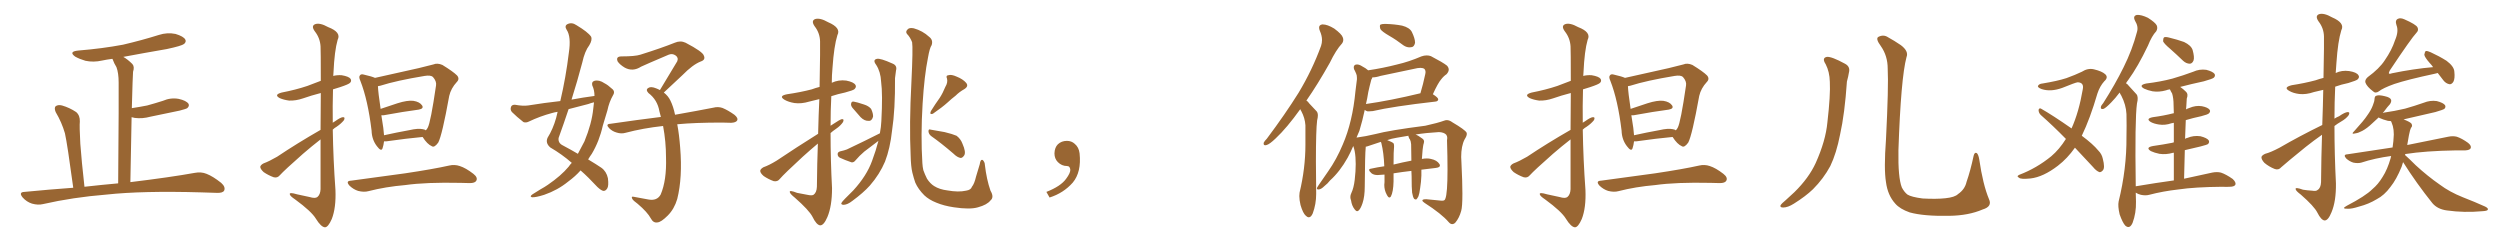 <svg xmlns="http://www.w3.org/2000/svg" xmlns:xlink="http://www.w3.org/1999/xlink" width="1500" height="150"><path fill="#996633" padding="10" d="M43.95 112.65L43.95 112.65L43.95 112.65Q40.43 86.57 38.96 79.98L38.96 79.98Q37.06 73.39 33.40 67.24L33.40 67.24Q32.37 64.75 33.40 63.72L33.40 63.72Q34.86 62.70 37.21 63.28L37.21 63.28Q41.75 64.60 45.70 67.24L45.70 67.24Q48.05 69.29 47.90 72.95L47.90 72.95Q47.61 75.59 48.19 86.28L48.19 86.28Q48.93 96.53 50.68 112.06L50.68 112.06Q61.08 110.89 70.90 110.01L70.90 110.01Q71.34 56.10 71.19 49.51L71.19 49.51Q71.19 43.80 69.87 40.28L69.87 40.28Q68.55 38.23 67.53 35.45L67.53 35.45Q67.38 35.30 67.38 35.30L67.38 35.30Q64.01 35.74 61.23 36.33L61.23 36.33Q56.10 37.50 51.27 36.47L51.27 36.47Q47.75 35.45 45.12 33.98L45.12 33.98Q40.87 30.91 47.02 30.32L47.02 30.32Q61.38 29.15 73.83 26.81L73.83 26.81Q85.11 24.17 95.36 20.95L95.36 20.95Q100.34 19.34 105.32 20.36L105.32 20.36Q110.16 21.83 111.18 23.73L111.18 23.73Q111.91 25.05 110.45 26.37L110.45 26.37Q108.98 27.54 100.05 29.44L100.05 29.44Q86.43 31.79 73.97 34.13L73.97 34.13Q76.61 35.60 79.39 38.38L79.39 38.38Q80.86 39.99 79.83 43.07L79.83 43.07Q79.69 46.00 79.54 49.66L79.54 49.66Q79.25 56.84 79.10 64.89L79.10 64.89Q83.94 64.16 88.33 63.28L88.33 63.28Q93.16 61.96 97.71 60.50L97.71 60.50Q102.39 58.45 107.23 59.33L107.23 59.33Q111.77 60.35 113.09 62.26L113.09 62.26Q113.82 63.57 112.35 64.89L112.35 64.89Q111.77 65.33 107.81 66.36L107.81 66.36Q98.73 68.26 90.23 70.02L90.23 70.02Q85.40 71.34 80.86 70.75L80.86 70.75Q79.83 70.46 78.96 70.31L78.96 70.31Q78.66 88.18 78.22 109.28L78.22 109.28Q102.25 106.35 116.89 103.71L116.89 103.71Q120.70 102.98 123.93 104.30L123.93 104.30Q127.73 105.76 132.71 109.72L132.71 109.72Q135.50 112.21 134.47 114.40L134.47 114.40Q133.59 115.87 130.08 115.72L130.08 115.72Q125.68 115.58 120.85 115.43L120.85 115.43Q85.40 114.40 63.87 116.75L63.87 116.75Q43.80 118.36 25.78 122.46L25.78 122.46Q22.85 123.19 19.19 122.17L19.19 122.17Q15.97 121.14 13.62 118.51L13.62 118.51Q10.99 115.28 14.65 115.14L14.65 115.14Q29.74 113.67 43.95 112.65ZM192.33 77.93L192.33 77.93Q192.48 65.19 192.48 55.81L192.48 55.81Q186.77 57.28 181.79 59.03L181.79 59.03Q177.54 60.50 173.44 60.35L173.44 60.35Q170.21 59.91 167.87 58.89L167.87 58.89Q164.06 56.84 169.04 55.52L169.04 55.52Q177.39 53.91 184.42 51.56L184.42 51.56Q188.53 49.95 192.48 48.49L192.48 48.49Q192.48 30.18 192.33 27.83L192.33 27.83Q192.04 22.85 188.96 18.90L188.96 18.90Q186.47 15.53 189.11 14.50L189.11 14.50Q191.89 13.48 196.88 16.26L196.88 16.26Q204.93 19.34 202.59 23.88L202.59 23.88Q200.68 30.47 200.10 43.36L200.10 43.36Q199.95 44.53 199.95 45.56L199.95 45.56Q202.15 44.97 204.93 45.12L204.93 45.12Q209.33 45.85 210.35 47.31L210.35 47.31Q211.08 48.63 210.06 49.66L210.06 49.66Q209.33 50.54 204.05 52.29L204.05 52.29Q201.56 53.03 199.80 53.61L199.80 53.61Q199.51 63.57 199.66 73.68L199.66 73.68Q200.10 73.24 200.98 72.80L200.98 72.80Q204.20 70.46 205.66 70.31L205.66 70.31Q207.28 70.17 206.40 72.07L206.40 72.07Q204.79 74.12 202.00 76.03L202.00 76.03Q200.68 76.76 199.66 77.78L199.66 77.78Q199.95 95.80 201.27 113.96L201.27 113.96Q201.71 124.66 199.07 131.40L199.07 131.40Q196.88 136.38 194.97 136.38L194.97 136.38Q192.63 136.23 189.55 131.25L189.55 131.25Q186.91 126.86 177.10 119.68L177.10 119.68Q174.02 117.63 173.88 116.60L173.88 116.60Q173.44 115.14 178.27 116.60L178.27 116.60Q182.08 117.33 185.74 118.21L185.74 118.21Q189.11 119.24 190.43 118.21L190.43 118.21Q192.19 116.75 192.33 113.53L192.33 113.53Q192.33 96.83 192.33 83.64L192.33 83.64Q187.06 87.74 181.79 92.29L181.79 92.29Q170.65 102.10 167.87 105.18L167.87 105.18Q166.41 106.93 164.21 106.35L164.21 106.35Q160.99 105.18 158.20 103.27L158.20 103.27Q156.15 101.37 156.15 100.05L156.15 100.05Q156.45 98.88 158.20 98.00L158.20 98.00Q161.43 96.83 166.26 94.04L166.26 94.04Q178.27 85.99 192.33 77.93ZM230.42 84.81L230.42 84.81Q230.13 87.16 229.54 88.92L229.54 88.92Q228.81 91.26 226.17 87.74L226.17 87.74Q223.10 83.79 222.95 78.37L222.95 78.37Q220.75 60.06 216.21 48.49L216.21 48.49Q215.04 46.00 216.06 45.12L216.06 45.12Q216.65 44.24 218.55 44.82L218.55 44.82Q223.10 45.85 225 46.73L225 46.73Q229.83 45.70 236.13 44.24L236.13 44.24Q244.63 42.33 251.22 40.87L251.22 40.87Q256.05 39.70 260.01 38.67L260.01 38.67Q262.35 37.65 265.43 38.96L265.43 38.96Q271.88 42.92 274.22 45.26L274.22 45.26Q275.98 47.31 274.07 49.22L274.07 49.22Q270.56 53.03 269.53 57.57L269.53 57.57L269.53 57.57Q265.28 81.15 262.94 85.55L262.94 85.55Q260.60 88.77 259.13 87.74L259.13 87.74Q256.35 86.57 253.56 82.18L253.56 82.18Q244.04 83.06 231.74 84.81L231.74 84.81Q231.01 84.81 230.42 84.81ZM253.56 77.49L253.56 77.49Q254.88 77.64 255.47 78.22L255.47 78.22Q256.20 77.49 256.64 76.61L256.64 76.61Q258.40 73.39 261.62 51.27L261.62 51.27Q262.06 48.78 259.72 46.14L259.72 46.14Q258.40 44.97 254.74 45.56L254.74 45.56Q237.89 48.34 228.22 51.42L228.22 51.42Q227.34 51.56 226.76 51.71L226.76 51.71Q226.90 55.52 228.37 65.33L228.37 65.33Q233.06 63.72 238.48 61.96L238.48 61.96Q244.48 60.06 248.00 60.50L248.00 60.50Q251.81 61.08 253.27 63.28L253.27 63.28Q254.44 65.19 251.22 65.77L251.22 65.77Q242.29 66.94 230.27 69.14L230.27 69.14Q229.39 69.14 228.81 69.14L228.81 69.14Q229.39 72.66 229.98 76.76L229.98 76.76Q230.27 79.25 230.42 81.15L230.42 81.15Q237.60 79.54 245.65 78.08L245.65 78.08Q250.78 76.90 253.56 77.49ZM210.64 108.40L210.64 108.40L210.64 108.40Q228.37 105.91 243.02 104.00L243.02 104.00Q259.72 101.51 269.53 99.32L269.53 99.32Q272.75 98.58 275.83 99.61L275.83 99.61Q279.49 100.78 284.03 104.30L284.03 104.30Q286.82 106.49 285.79 108.40L285.79 108.40Q285.06 109.86 281.84 109.86L281.84 109.86Q279.20 109.86 276.42 109.72L276.42 109.72Q255.62 109.28 243.16 111.04L243.16 111.04Q231.30 112.06 221.04 114.70L221.04 114.70Q218.41 115.43 214.89 114.55L214.89 114.55Q212.11 113.67 209.77 111.47L209.77 111.47Q207.13 108.54 210.64 108.40ZM343.07 97.71L343.07 97.71Q337.21 92.58 330.18 88.48L330.18 88.48Q327.10 85.84 328.56 82.62L328.56 82.62Q331.79 77.49 333.69 70.75L333.69 70.75Q334.13 68.85 334.57 67.09L334.57 67.09Q332.67 67.38 331.20 67.82L331.20 67.82Q324.02 69.73 317.29 72.95L317.29 72.95Q315.53 73.83 314.06 73.24L314.06 73.24Q309.96 70.02 307.18 67.24L307.18 67.24Q306.01 65.92 306.59 64.16L306.59 64.16Q307.03 62.84 308.94 62.84L308.94 62.84Q313.77 63.72 316.85 63.28L316.85 63.28Q326.81 61.67 336.18 60.64L336.18 60.64Q339.55 46.29 341.31 31.64L341.31 31.64Q342.77 21.97 339.99 17.87L339.99 17.87Q338.53 15.53 340.43 14.50L340.43 14.50Q343.07 13.18 345.85 15.09L345.85 15.09Q352.73 19.19 354.64 21.97L354.64 21.97Q355.52 23.88 353.61 27.10L353.61 27.10Q350.83 30.76 349.37 37.50L349.37 37.50Q346.44 48.63 342.92 59.77L342.92 59.77Q349.95 58.45 356.69 57.57L356.69 57.57Q356.69 54.05 355.37 51.27L355.37 51.27Q354.79 49.07 356.69 48.49L356.69 48.49Q359.47 47.75 362.70 49.95L362.70 49.95Q364.75 50.98 367.09 53.17L367.09 53.17Q369.29 54.79 367.82 57.13L367.82 57.13Q365.48 61.23 364.45 66.21L364.45 66.21Q362.99 70.90 361.67 75.44L361.67 75.44Q359.62 84.67 355.08 92.29L355.08 92.29Q353.91 93.90 352.88 95.65L352.88 95.65Q358.01 98.73 360.79 100.63L360.79 100.63Q363.87 102.83 364.75 106.93L364.75 106.93Q365.33 111.62 364.31 113.09L364.31 113.09Q363.43 114.55 362.11 114.55L362.11 114.55Q360.79 114.40 358.45 112.21L358.45 112.21Q352.88 106.20 348.34 102.25L348.34 102.25Q345.26 105.76 340.87 108.98L340.87 108.98Q334.57 114.11 326.51 116.89L326.51 116.89Q321.39 118.51 319.19 118.36L319.19 118.36Q317.58 117.92 319.48 116.60L319.48 116.60Q321.83 115.14 324.17 113.67L324.17 113.67Q326.81 112.21 328.71 110.89L328.71 110.89Q336.62 105.47 341.16 100.05L341.16 100.05Q342.04 98.73 343.07 97.71ZM355.96 65.19L355.96 65.19Q356.25 63.13 356.40 61.38L356.40 61.38Q354.49 61.82 353.03 62.40L353.03 62.40Q346.88 64.01 341.16 65.48L341.16 65.48Q338.23 74.27 335.16 82.76L335.16 82.76Q334.72 85.84 337.79 87.30L337.79 87.30Q342.77 89.94 346.73 92.29L346.73 92.29Q348.78 88.48 350.68 84.81L350.68 84.81Q355.08 74.12 355.96 65.19ZM406.35 74.56L406.35 74.56L406.35 74.56Q407.52 80.71 408.11 88.62L408.11 88.62Q409.57 106.49 406.35 119.38L406.35 119.38Q404.59 125.39 400.63 129.35L400.63 129.35Q396.68 133.30 394.48 133.45L394.48 133.45Q391.99 133.89 390.53 131.10L390.53 131.10Q388.48 127.29 382.62 122.31L382.62 122.31Q379.98 120.41 379.39 119.38L379.39 119.38Q378.52 117.63 380.27 118.07L380.27 118.07Q384.38 118.80 388.92 119.68L388.92 119.68Q394.19 120.70 396.39 116.75L396.39 116.75Q400.05 108.25 399.61 94.48L399.61 94.48Q399.61 84.96 397.85 75.59L397.85 75.59Q385.84 76.90 375.29 79.69L375.29 79.69Q372.80 80.42 370.02 79.54L370.02 79.54Q367.38 78.81 365.48 76.90L365.48 76.90Q363.13 74.41 366.21 74.27L366.21 74.27Q382.32 71.92 396.53 70.17L396.53 70.17Q396.09 68.26 395.65 66.80L395.65 66.80Q394.48 59.91 389.06 55.81L389.06 55.81Q387.16 53.76 389.06 52.73L389.06 52.73Q390.53 51.71 393.75 53.03L393.75 53.03Q394.92 53.47 395.95 54.05L395.95 54.05Q401.51 44.68 406.35 36.77L406.35 36.77Q407.23 34.57 405.32 33.25L405.32 33.25Q403.42 31.93 401.22 32.81L401.22 32.81Q387.45 38.67 384.67 39.99L384.67 39.99Q379.69 43.21 374.85 40.58L374.85 40.58Q371.92 38.82 370.61 36.91L370.61 36.91Q369.29 33.84 372.95 33.84L372.95 33.84Q381.01 33.84 384.23 32.81L384.23 32.81Q396.83 28.86 404.88 25.63L404.88 25.63Q408.25 24.17 411.33 25.63L411.33 25.63Q421.73 31.05 422.31 33.40L422.31 33.40Q423.49 35.89 420.41 36.91L420.41 36.91Q415.58 38.82 409.42 45.12L409.42 45.12Q403.56 50.54 398.29 55.52L398.29 55.52Q400.93 57.57 402.25 60.35L402.25 60.35Q404.00 63.87 405.03 68.85L405.03 68.85Q419.09 66.36 428.03 64.60L428.03 64.60Q430.81 63.87 433.45 64.75L433.45 64.75Q436.67 66.06 440.63 68.85L440.63 68.85Q443.12 70.90 442.24 72.36L442.24 72.36Q441.50 73.54 438.72 73.68L438.72 73.68Q435.94 73.68 433.15 73.54L433.15 73.54Q417.04 73.54 406.35 74.56ZM490.87 80.27L490.87 80.27Q491.16 68.41 491.60 59.47L491.60 59.47Q488.38 60.35 485.60 60.94L485.60 60.94Q480.76 62.40 476.66 61.82L476.66 61.82Q473.14 61.23 470.80 59.91L470.80 59.91Q466.85 57.57 472.27 56.54L472.27 56.54Q480.32 55.37 487.06 53.61L487.06 53.61Q489.40 52.73 491.75 52.15L491.75 52.15Q492.19 27.54 492.04 24.76L492.04 24.76Q491.89 19.78 488.82 15.82L488.82 15.82Q486.47 12.45 489.11 11.43L489.11 11.43Q492.04 10.55 496.88 13.33L496.88 13.33Q504.79 16.70 502.44 21.09L502.44 21.09Q500.39 27.69 499.51 40.58L499.51 40.58Q499.07 45.12 499.07 49.66L499.07 49.66Q503.17 47.75 507.71 48.34L507.71 48.34Q512.26 49.22 513.28 50.98L513.28 50.98Q514.01 52.15 512.70 53.47L512.70 53.47Q511.96 54.20 506.98 55.52L506.98 55.52Q502.73 56.40 498.78 57.71L498.78 57.71Q498.34 66.50 498.34 75.44L498.34 75.44Q499.37 74.71 500.39 74.12L500.39 74.12Q503.61 71.92 505.08 71.48L505.08 71.48Q506.69 71.34 505.81 73.24L505.81 73.24Q504.35 75.44 501.56 77.34L501.56 77.34Q499.80 78.52 498.34 79.83L498.34 79.83Q498.34 96.24 499.22 112.94L499.22 112.94Q499.22 123.63 496.44 130.22L496.44 130.22Q494.24 135.35 492.04 135.21L492.04 135.21Q489.84 134.91 487.50 130.08L487.50 130.08Q485.45 126.12 476.95 118.65L476.95 118.65Q474.02 116.31 473.88 115.28L473.88 115.28Q473.44 113.82 478.27 115.72L478.27 115.72Q481.20 116.31 484.42 116.89L484.42 116.89Q487.06 117.48 488.09 116.89L488.09 116.89Q489.99 115.58 490.14 112.06L490.14 112.06Q490.28 97.71 490.72 86.13L490.72 86.13Q486.18 89.94 481.64 94.04L481.64 94.04Q470.65 104.15 467.87 107.37L467.87 107.37Q466.55 109.13 464.21 108.69L464.21 108.69Q460.99 107.52 458.20 105.62L458.20 105.62Q456.01 103.71 456.15 102.39L456.15 102.39Q456.30 101.37 458.06 100.34L458.06 100.34Q461.43 99.17 465.97 96.39L465.97 96.39Q477.54 88.62 490.87 80.27ZM511.52 64.75L511.52 64.75Q510.50 63.43 510.64 62.40L510.64 62.40Q510.79 60.79 512.11 60.94L512.11 60.94Q514.01 61.23 518.41 62.70L518.41 62.70Q521.19 63.57 522.66 65.33L522.66 65.33Q523.97 68.12 523.83 70.02L523.83 70.02Q523.10 72.66 521.19 72.51L521.19 72.51Q518.70 72.66 516.36 70.31L516.36 70.31Q513.87 67.53 511.52 64.75ZM527.93 79.98L527.93 79.98Q528.66 76.17 528.81 72.66L528.81 72.66Q529.69 56.54 528.66 48.93L528.66 48.93Q528.37 43.07 525.73 38.96L525.73 38.96Q523.39 35.89 526.17 35.30L526.17 35.30Q528.22 34.86 535.40 38.09L535.40 38.09Q538.48 39.26 537.60 42.33L537.60 42.33Q537.45 44.09 537.01 46.88L537.01 46.88Q537.16 65.77 535.25 78.22L535.25 78.22Q534.08 89.06 531.01 96.97L531.01 96.97Q527.78 104.59 521.92 111.33L521.92 111.33Q517.97 115.72 511.38 120.56L511.38 120.56Q508.59 122.75 506.25 122.90L506.25 122.90Q504.64 122.90 504.79 121.88L504.79 121.88Q505.22 121.00 507.13 119.09L507.13 119.09Q509.62 116.60 511.96 114.26L511.96 114.26Q520.02 105.47 523.24 96.53L523.24 96.53Q525.59 90.23 527.05 84.52L527.05 84.52Q522.66 87.74 518.55 90.97L518.55 90.97Q515.63 93.46 513.28 96.24L513.28 96.24Q512.26 97.56 510.94 97.41L510.94 97.41Q506.69 95.95 503.91 94.63L503.91 94.63Q502.59 93.90 502.59 92.43L502.59 92.43Q502.59 91.26 504.05 90.82L504.05 90.82Q506.69 90.23 508.15 89.65L508.15 89.65Q518.99 84.52 527.93 79.98ZM594.29 120.26L594.29 120.26Q592.24 122.90 586.82 124.37L586.82 124.37Q581.98 125.83 572.31 124.37L572.31 124.37Q566.31 123.49 561.77 121.58L561.77 121.58Q557.37 119.82 554.59 117.19L554.59 117.19Q550.93 113.53 549.17 109.57L549.17 109.57Q548.29 107.08 547.41 103.56L547.41 103.56Q546.53 99.90 546.39 93.31L546.39 93.31Q545.51 74.41 546.83 49.66L546.83 49.66Q547.85 28.56 547.27 25.34L547.27 25.34Q546.09 22.27 544.19 20.36L544.19 20.36Q543.16 19.04 544.48 17.72L544.48 17.72Q545.51 16.41 548.29 16.99L548.29 16.99Q553.56 18.46 557.52 22.12L557.52 22.12Q560.01 24.02 558.98 27.10L558.98 27.10Q557.81 28.71 556.79 34.57L556.79 34.57Q554.59 45.41 553.56 62.26L553.56 62.26Q552.39 81.59 553.42 97.85L553.42 97.85Q553.56 100.20 554.00 102.10L554.00 102.10Q554.88 104.59 556.20 107.23L556.20 107.23Q558.11 110.16 560.45 111.62L560.45 111.62Q563.67 113.67 568.51 114.26L568.51 114.26Q575.10 115.43 579.64 114.40L579.64 114.40Q582.57 113.96 583.15 112.06L583.15 112.06Q584.62 110.30 585.64 105.91L585.64 105.91Q586.96 101.37 587.84 98.58L587.84 98.58Q588.28 95.21 589.75 96.09L589.75 96.09Q590.92 97.41 590.92 98.88L590.92 98.88Q591.94 107.67 594.29 114.40L594.29 114.40Q596.63 118.36 594.29 120.26ZM567.19 52.15L567.19 52.15Q568.80 49.51 568.21 47.17L568.21 47.17Q567.33 45.26 569.09 45.12L569.09 45.12Q570.85 44.53 574.07 46.00L574.07 46.00Q577.73 47.46 579.64 49.66L579.64 49.66Q581.40 51.71 578.61 53.47L578.61 53.47Q575.68 55.08 573.34 57.42L573.34 57.42Q570.85 59.33 568.51 61.52L568.51 61.52Q565.43 64.31 559.72 68.26L559.72 68.26Q557.52 68.99 558.54 66.65L558.54 66.65Q561.18 62.40 563.82 58.74L563.82 58.74Q565.72 55.81 567.19 52.15ZM558.84 81.74L558.84 81.74L558.84 81.74Q557.23 80.57 557.08 78.81L557.08 78.81Q557.08 77.20 558.40 77.78L558.40 77.78Q561.33 78.22 566.75 79.25L566.75 79.25Q571.58 80.42 573.93 81.45L573.93 81.45Q576.42 83.35 577.44 86.13L577.44 86.13Q579.79 91.41 578.47 93.31L578.47 93.31Q577.44 94.78 576.42 94.78L576.42 94.78Q574.37 94.48 572.02 92.14L572.02 92.14Q564.70 85.84 558.84 81.74ZM647.75 91.99L647.75 91.99L647.75 91.99Q648.93 103.27 643.65 109.57L643.65 109.57Q638.09 115.87 629.74 118.51L629.74 118.51L627.83 115.14Q636.47 111.77 639.70 107.23L639.70 107.23Q642.19 103.86 642.19 101.95L642.19 101.95Q642.04 99.61 640.14 99.61L640.14 99.61Q637.06 99.61 634.72 97.27L634.72 97.27Q632.67 95.21 632.67 91.99L632.67 91.99Q632.81 88.48 634.72 86.57L634.72 86.57Q636.91 84.52 640.14 84.52L640.14 84.52Q642.92 84.52 644.82 86.28L644.82 86.28Q647.31 88.33 647.75 91.99ZM780.18 65.48L780.18 65.48Q772.12 76.76 765.38 83.06L765.38 83.06Q761.72 86.57 759.96 87.01L759.96 87.01L759.23 87.16Q758.20 87.16 758.20 86.28L758.20 86.28L758.20 85.69Q758.64 84.67 760.11 83.20L760.11 83.20Q771.09 68.55 779.15 55.66L779.15 55.66Q787.35 42.04 792.63 27.54L792.63 27.54Q793.21 25.78 793.21 24.02L793.21 24.02Q793.21 21.39 791.89 18.46L791.89 18.46Q791.46 17.43 791.46 16.55L791.46 16.55Q791.46 14.94 793.36 14.65L793.36 14.65L793.65 14.65Q796.44 14.65 800.54 17.14L800.54 17.14Q805.08 20.51 805.66 22.41L805.66 22.41Q805.96 23.14 805.96 23.88L805.96 23.88Q805.96 25.05 805.22 26.07L805.22 26.07Q801.56 30.03 797.90 37.65L797.90 37.65Q790.58 50.68 783.84 60.35L783.84 60.35Q784.86 60.94 785.45 61.96L785.45 61.96Q787.35 64.01 789.99 66.80L789.99 66.80Q790.72 67.68 790.72 69.29L790.72 69.29Q790.72 70.46 790.28 72.22L790.28 72.22Q789.55 77.78 789.55 96.83L789.55 96.83Q789.55 105.03 789.70 115.58L789.70 115.58L789.70 116.46Q789.70 122.46 787.65 128.03L787.65 128.03Q786.62 130.37 785.30 130.37L785.30 130.37Q784.42 130.37 783.54 129.49L783.54 129.49Q781.79 128.03 780.32 123.05L780.32 123.05Q779.59 119.97 779.59 117.63L779.59 117.63Q779.59 116.46 779.74 115.58L779.74 115.58Q783.25 100.93 783.25 86.87L783.25 86.87L783.25 75.15Q782.96 70.75 780.76 66.65L780.76 66.65Q780.32 66.06 780.18 65.48ZM833.64 21.53L833.64 21.53Q829.10 18.90 828.22 17.43L828.22 17.43Q827.93 16.41 827.93 15.67L827.93 15.67Q827.93 15.09 828.22 14.79L828.22 14.79Q829.10 14.36 830.71 14.36L830.71 14.36L831.59 14.36Q836.72 14.50 841.26 15.38L841.26 15.38Q845.80 16.55 847.12 19.19L847.12 19.19Q849.02 23.14 849.02 25.49L849.02 25.49L849.02 25.78Q848.44 28.13 846.97 28.27L846.97 28.27Q846.39 28.42 845.80 28.42L845.80 28.42Q843.90 28.42 842.14 27.25L842.14 27.25Q837.74 23.88 833.64 21.53ZM847.27 115.58L847.27 115.58Q846.97 112.94 846.97 105.76L846.97 105.76Q846.97 104.00 846.83 102.54L846.83 102.54Q841.55 103.13 836.13 104.00L836.13 104.00L836.13 108.84Q835.99 115.14 834.52 117.92L834.52 117.92Q834.08 118.51 833.64 118.51L833.64 118.51Q832.91 118.51 832.03 116.75L832.03 116.75Q830.57 114.11 830.57 110.89L830.57 110.89Q830.57 110.16 830.71 109.28L830.71 109.28L830.71 104.74Q829.69 104.74 828.66 104.88L828.66 104.88Q827.49 105.03 826.61 105.03L826.61 105.03Q824.27 105.03 822.95 104.00L822.95 104.00Q821.48 102.69 821.48 101.95L821.48 101.95Q821.48 101.37 822.51 101.22L822.51 101.22Q826.46 100.34 830.57 99.76L830.57 99.76Q830.27 91.70 828.81 85.84L828.81 85.84Q828.66 85.25 828.52 85.11L828.52 85.11Q824.27 86.43 821.48 87.45L821.48 87.45Q820.31 87.89 819.43 88.04L819.43 88.04L819.43 88.48Q818.99 92.43 818.85 111.91L818.85 111.91Q818.85 117.92 817.53 121.88L817.53 121.88Q816.36 125.39 815.04 126.42L815.04 126.42Q814.60 126.71 814.31 126.71L814.31 126.71Q813.57 126.71 812.84 125.68L812.84 125.68Q811.08 123.49 810.64 120.26L810.64 120.26Q810.21 119.24 810.21 118.21L810.21 118.21Q810.21 117.04 810.79 115.87L810.79 115.87Q812.26 112.79 812.84 107.81L812.84 107.81Q813.43 102.69 813.43 98.44L813.43 98.44Q813.43 96.24 813.28 94.34L813.28 94.34Q812.99 90.38 811.96 87.60L811.96 87.60Q810.35 91.41 808.59 94.63L808.59 94.63Q803.91 102.98 798.05 108.25L798.05 108.25Q796.58 110.16 794.68 111.62L794.68 111.62Q792.77 113.53 791.31 113.67L791.31 113.67L791.02 113.67Q790.14 113.67 790.14 113.09L790.14 113.09Q790.14 112.79 790.28 112.50L790.28 112.50Q790.72 111.77 791.31 110.89L791.31 110.89Q794.09 106.93 796.88 102.83L796.88 102.83Q802.00 95.51 805.66 86.72L805.66 86.72Q808.59 79.98 810.50 71.92L810.50 71.92Q812.40 64.01 813.28 54.64L813.28 54.64Q813.72 50.83 814.16 47.61L814.16 47.61L814.16 46.73Q814.16 45.12 813.72 44.24L813.72 44.24Q812.99 42.48 812.40 41.46L812.40 41.46Q812.26 40.87 812.26 40.43L812.26 40.43Q812.26 39.26 813.28 38.82L813.28 38.82Q813.72 38.67 814.16 38.67L814.16 38.67Q815.63 38.67 817.38 39.84L817.38 39.84Q819.43 40.87 820.90 42.19L820.90 42.19Q829.83 40.87 838.33 38.67L838.33 38.67Q845.36 37.06 852.83 33.84L852.83 33.84Q854.44 33.25 856.05 33.25L856.05 33.25Q857.37 33.25 858.54 33.69L858.54 33.69Q865.87 37.50 868.21 39.40L868.21 39.40Q869.24 40.58 869.24 41.75L869.24 41.75Q869.24 43.07 867.92 44.53L867.92 44.53Q866.16 45.70 864.70 47.61L864.70 47.61Q862.79 49.80 859.72 56.54L859.72 56.54Q862.94 58.59 862.94 59.62L862.94 59.62Q862.79 60.79 861.33 60.94L861.33 60.94Q835.55 63.87 823.68 66.65L823.68 66.65Q822.51 66.80 821.48 66.80L821.48 66.80L820.46 66.80Q819.43 66.50 818.85 65.92L818.85 65.92Q817.53 72.22 815.63 78.52L815.63 78.52Q814.75 80.71 813.87 82.62L813.87 82.62Q813.87 82.47 814.45 82.47L814.45 82.47Q819.14 81.88 825.29 80.42L825.29 80.42Q833.50 78.22 855.18 75.44L855.18 75.44Q862.50 73.83 866.60 72.36L866.60 72.36Q867.33 72.07 868.07 72.07L868.07 72.07Q869.68 72.07 871.44 73.39L871.44 73.39Q878.91 77.78 879.93 79.54L879.93 79.54Q880.08 79.83 880.08 80.42L880.08 80.42Q880.08 81.59 878.76 83.64L878.76 83.64Q876.71 87.60 876.71 94.19L876.71 94.19Q876.71 95.65 876.86 97.41L876.86 97.41Q877.44 109.13 877.44 116.16L877.44 116.16Q877.44 124.22 876.71 126.56L876.71 126.56Q875.54 130.81 873.19 133.59L873.19 133.59Q872.31 134.47 871.29 134.47L871.29 134.47Q870.26 134.47 869.24 133.30L869.24 133.30Q864.99 128.32 854.74 121.73L854.74 121.73Q853.42 120.85 853.42 120.26L853.42 120.26Q853.42 119.53 855.76 119.53L855.76 119.53Q860.45 119.97 864.84 120.41L864.84 120.41L865.43 120.41Q866.89 120.41 867.19 119.24L867.19 119.24Q868.51 116.16 868.51 101.66L868.51 101.66Q868.51 94.34 868.21 84.23L868.21 84.23Q868.36 83.50 868.36 82.76L868.36 82.76Q868.36 81.74 867.77 80.86L867.77 80.86Q866.46 79.39 863.38 79.25L863.38 79.25Q855.62 79.69 849.32 80.71L849.32 80.71Q850.93 81.30 853.27 83.06L853.27 83.06Q854.44 83.79 854.44 84.96L854.44 84.96Q854.44 85.40 854.30 85.84L854.30 85.84Q854.00 86.72 853.86 87.74L853.86 87.74Q853.71 88.62 853.56 89.94L853.56 89.94Q853.27 93.02 853.13 95.36L853.13 95.36Q854.74 95.07 856.05 95.07L856.05 95.07Q857.52 95.07 858.54 95.36L858.54 95.36Q862.21 96.09 863.67 98.44L863.67 98.44Q863.96 98.88 863.96 99.32L863.96 99.32Q863.96 100.49 861.33 100.78L861.33 100.78Q857.23 101.22 852.83 101.81L852.83 101.81L852.83 105.32Q852.69 109.13 852.10 112.79L852.10 112.79Q851.66 116.31 851.07 117.77L851.07 117.77Q850.34 119.24 849.76 119.68L849.76 119.68L849.46 119.68Q848.88 119.68 848.44 119.24L848.44 119.24Q847.71 118.21 847.27 115.58ZM845.95 83.64L845.95 83.64Q845.51 83.20 845.36 82.62L845.36 82.62Q845.07 82.03 845.07 81.74L845.07 81.74L845.07 81.45Q841.41 82.03 838.18 82.62L838.18 82.62Q834.67 83.20 832.32 84.08L832.32 84.08Q835.11 85.11 836.13 85.99L836.13 85.99Q836.43 86.57 836.43 87.45L836.43 87.45L836.43 88.18Q836.13 90.38 836.13 98.73L836.13 98.73Q841.41 97.41 846.83 96.39L846.83 96.39Q846.83 90.67 846.68 86.57L846.68 86.57Q846.53 84.67 845.95 83.64ZM819.58 62.40L819.58 62.40Q834.08 60.35 852.25 55.96L852.25 55.96Q853.86 50.68 855.18 44.38L855.18 44.38L855.32 43.36Q855.32 42.04 854.59 41.31L854.59 41.31Q853.71 40.72 852.25 40.72L852.25 40.72Q851.51 40.72 850.49 40.87L850.49 40.87Q839.65 43.21 828.22 45.56L828.22 45.56Q825.59 46.44 823.39 46.44L823.39 46.44Q823.24 47.17 822.80 47.75L822.80 47.75Q822.22 49.80 821.78 51.71L821.78 51.71Q820.90 55.08 820.31 59.03L820.31 59.03Q820.02 60.64 819.58 62.40ZM942.33 77.93L942.33 77.93Q942.48 65.19 942.48 55.81L942.48 55.81Q936.77 57.28 931.79 59.03L931.79 59.03Q927.54 60.50 923.44 60.35L923.44 60.35Q920.21 59.91 917.87 58.89L917.87 58.89Q914.06 56.84 919.04 55.52L919.04 55.52Q927.39 53.91 934.42 51.56L934.42 51.56Q938.53 49.95 942.48 48.49L942.48 48.49Q942.48 30.18 942.33 27.83L942.33 27.83Q942.04 22.85 938.96 18.90L938.96 18.90Q936.47 15.53 939.11 14.50L939.11 14.50Q941.89 13.48 946.88 16.26L946.88 16.26Q954.93 19.34 952.59 23.88L952.59 23.88Q950.68 30.47 950.10 43.36L950.10 43.36Q949.95 44.53 949.95 45.56L949.95 45.56Q952.15 44.97 954.93 45.12L954.93 45.12Q959.33 45.85 960.35 47.31L960.35 47.31Q961.08 48.63 960.06 49.66L960.06 49.66Q959.33 50.54 954.05 52.29L954.05 52.29Q951.56 53.03 949.80 53.61L949.80 53.61Q949.51 63.57 949.66 73.68L949.66 73.68Q950.10 73.24 950.98 72.80L950.98 72.80Q954.20 70.46 955.66 70.31L955.66 70.31Q957.28 70.17 956.40 72.07L956.40 72.07Q954.79 74.12 952.00 76.03L952.00 76.03Q950.68 76.76 949.66 77.78L949.66 77.78Q949.95 95.80 951.27 113.96L951.27 113.96Q951.71 124.66 949.07 131.40L949.07 131.40Q946.88 136.38 944.97 136.38L944.97 136.38Q942.63 136.23 939.55 131.25L939.55 131.25Q936.91 126.86 927.10 119.68L927.10 119.68Q924.02 117.63 923.88 116.60L923.88 116.60Q923.44 115.14 928.27 116.60L928.27 116.60Q932.08 117.33 935.74 118.21L935.74 118.21Q939.11 119.24 940.43 118.21L940.43 118.21Q942.19 116.75 942.33 113.53L942.33 113.53Q942.33 96.83 942.33 83.64L942.33 83.64Q937.06 87.74 931.79 92.29L931.79 92.29Q920.65 102.10 917.87 105.18L917.87 105.18Q916.41 106.93 914.21 106.35L914.21 106.35Q910.99 105.18 908.20 103.27L908.20 103.27Q906.15 101.37 906.15 100.05L906.15 100.05Q906.45 98.88 908.20 98.00L908.20 98.00Q911.43 96.83 916.26 94.04L916.26 94.04Q928.27 85.99 942.33 77.93ZM980.42 84.81L980.42 84.81Q980.13 87.16 979.54 88.92L979.54 88.92Q978.81 91.26 976.17 87.74L976.17 87.74Q973.10 83.79 972.95 78.37L972.95 78.37Q970.75 60.06 966.21 48.49L966.21 48.49Q965.04 46.00 966.06 45.12L966.06 45.12Q966.65 44.24 968.55 44.82L968.55 44.82Q973.10 45.85 975 46.73L975 46.73Q979.83 45.70 986.13 44.24L986.13 44.24Q994.63 42.33 1001.22 40.87L1001.22 40.87Q1006.05 39.70 1010.01 38.67L1010.01 38.67Q1012.35 37.65 1015.43 38.96L1015.43 38.96Q1021.88 42.92 1024.22 45.26L1024.22 45.26Q1025.98 47.31 1024.07 49.22L1024.07 49.22Q1020.56 53.03 1019.53 57.57L1019.53 57.57L1019.53 57.57Q1015.28 81.15 1012.94 85.55L1012.94 85.55Q1010.60 88.77 1009.13 87.74L1009.13 87.74Q1006.35 86.57 1003.56 82.18L1003.56 82.18Q994.04 83.06 981.74 84.81L981.74 84.81Q981.01 84.81 980.42 84.81ZM1003.56 77.49L1003.56 77.49Q1004.88 77.64 1005.47 78.22L1005.47 78.22Q1006.20 77.49 1006.64 76.61L1006.64 76.61Q1008.40 73.39 1011.62 51.27L1011.62 51.27Q1012.06 48.78 1009.72 46.14L1009.72 46.14Q1008.40 44.97 1004.74 45.56L1004.74 45.56Q987.89 48.34 978.22 51.42L978.22 51.42Q977.34 51.56 976.76 51.71L976.76 51.71Q976.90 55.52 978.37 65.33L978.37 65.33Q983.06 63.72 988.48 61.96L988.48 61.96Q994.48 60.06 998.00 60.50L998.00 60.50Q1001.81 61.08 1003.27 63.28L1003.27 63.28Q1004.44 65.19 1001.22 65.77L1001.22 65.77Q992.29 66.94 980.27 69.14L980.27 69.14Q979.39 69.14 978.81 69.14L978.81 69.14Q979.39 72.66 979.98 76.76L979.98 76.76Q980.27 79.25 980.42 81.15L980.42 81.15Q987.60 79.54 995.65 78.08L995.65 78.08Q1000.78 76.90 1003.56 77.49ZM960.64 108.40L960.64 108.40L960.64 108.40Q978.37 105.91 993.02 104.00L993.02 104.00Q1009.72 101.51 1019.53 99.32L1019.53 99.32Q1022.75 98.58 1025.83 99.61L1025.83 99.61Q1029.49 100.78 1034.03 104.30L1034.03 104.30Q1036.82 106.49 1035.79 108.40L1035.79 108.40Q1035.06 109.86 1031.84 109.86L1031.84 109.86Q1029.20 109.86 1026.42 109.72L1026.42 109.72Q1005.62 109.28 993.16 111.04L993.16 111.04Q981.30 112.06 971.04 114.70L971.04 114.70Q968.41 115.43 964.89 114.55L964.89 114.55Q962.11 113.67 959.77 111.47L959.77 111.47Q957.13 108.54 960.64 108.40ZM1095.41 38.53L1095.41 38.53Q1092.92 34.72 1096.14 34.13L1096.14 34.13Q1098.93 33.84 1106.98 38.23L1106.98 38.23Q1110.35 39.99 1109.33 43.65L1109.33 43.65Q1109.03 45.70 1108.15 48.93L1108.15 48.93Q1106.84 68.26 1104.05 80.71L1104.05 80.71Q1101.86 91.99 1098.19 99.61L1098.19 99.61Q1094.09 107.23 1087.79 113.53L1087.79 113.53Q1083.40 117.77 1076.37 122.17L1076.37 122.17Q1072.71 124.51 1069.92 124.51L1069.92 124.51Q1067.87 124.51 1068.31 123.19L1068.31 123.19Q1069.04 122.02 1071.39 120.12L1071.39 120.12Q1073.88 117.92 1076.66 115.28L1076.66 115.28Q1085.30 106.79 1089.40 97.85L1089.40 97.85Q1095.41 84.52 1096.44 73.39L1096.44 73.39Q1098.34 56.98 1097.90 49.07L1097.90 49.07Q1097.75 43.07 1095.41 38.53ZM1193.41 119.53L1193.41 119.53L1193.41 119.53Q1195.46 123.93 1189.60 125.68L1189.60 125.68Q1181.10 129.35 1169.53 129.49L1169.53 129.49Q1154.30 129.79 1145.80 127.44L1145.80 127.44Q1139.94 125.39 1137.16 122.17L1137.16 122.17Q1132.62 117.19 1131.59 109.28L1131.59 109.28Q1130.27 101.37 1131.59 83.64L1131.59 83.64Q1133.20 51.71 1132.62 41.16L1132.62 41.16Q1132.62 33.54 1128.52 27.69L1128.52 27.69Q1125.15 23.14 1127.05 22.12L1127.05 22.12Q1130.13 20.51 1132.91 22.41L1132.91 22.41Q1136.43 24.32 1140.53 27.10L1140.53 27.10Q1145.36 30.76 1143.90 34.28L1143.90 34.28Q1140.53 46.88 1139.06 90.09L1139.06 90.09Q1138.77 106.64 1141.11 112.50L1141.11 112.50Q1142.58 115.28 1144.48 116.75L1144.48 116.75Q1146.83 118.21 1153.56 119.09L1153.56 119.09Q1161.77 119.53 1167.19 118.95L1167.19 118.95Q1172.90 118.36 1174.80 116.46L1174.80 116.46Q1178.91 113.67 1179.93 109.13L1179.93 109.13Q1182.28 102.39 1184.18 93.46L1184.18 93.46Q1184.77 90.97 1186.23 91.99L1186.23 91.99Q1187.11 93.02 1187.55 95.65L1187.55 95.65Q1189.75 110.74 1193.41 119.53ZM1244.97 88.62L1244.97 88.62Q1240.43 95.07 1234.72 99.46L1234.72 99.46Q1225.93 106.20 1218.31 107.08L1218.31 107.08Q1212.30 107.67 1211.43 106.64L1211.43 106.64Q1209.67 105.76 1211.57 104.88L1211.57 104.88Q1221.97 100.93 1230.76 93.75L1230.76 93.75Q1235.60 89.65 1239.55 83.35L1239.55 83.35Q1231.64 75.29 1224.46 68.99L1224.46 68.99Q1223.14 67.68 1223.14 65.92L1223.14 65.92Q1223.58 64.60 1224.61 65.19L1224.61 65.19Q1231.35 68.99 1242.92 77.05L1242.92 77.05Q1247.31 67.38 1249.66 53.61L1249.66 53.61Q1250.54 49.51 1246.58 49.37L1246.58 49.37Q1245.26 49.51 1237.35 52.73L1237.35 52.73Q1230.47 55.22 1225.05 53.47L1225.05 53.47Q1222.27 52.44 1222.85 51.42L1222.85 51.42Q1223.58 50.24 1225.49 50.10L1225.49 50.10Q1234.42 48.63 1239.84 46.88L1239.84 46.88Q1245.12 44.97 1249.07 43.07L1249.07 43.07Q1252.73 40.72 1256.40 41.60L1256.40 41.60Q1261.23 42.77 1263.13 44.53L1263.13 44.53Q1265.19 46.44 1262.55 48.78L1262.55 48.78Q1259.91 51.71 1258.45 56.10L1258.45 56.10Q1254.05 71.19 1249.07 81.45L1249.07 81.45Q1255.81 86.43 1259.03 90.38L1259.03 90.38Q1261.08 92.43 1261.67 95.21L1261.67 95.21Q1263.13 100.78 1261.67 102.25L1261.67 102.25Q1260.64 103.42 1259.62 103.27L1259.62 103.27Q1257.71 102.54 1255.81 100.20L1255.81 100.20Q1249.95 94.04 1244.97 88.62ZM1302.10 29.30L1302.10 29.30Q1298.44 26.22 1297.85 24.76L1297.85 24.76Q1297.85 23.00 1298.44 22.41L1298.44 22.41Q1299.32 21.97 1301.51 22.56L1301.51 22.56Q1306.35 23.73 1310.45 25.20L1310.45 25.20Q1314.70 27.25 1315.58 30.03L1315.58 30.03Q1316.75 34.28 1316.16 36.18L1316.16 36.18Q1315.43 38.09 1313.96 38.23L1313.96 38.23Q1311.77 38.23 1309.86 36.47L1309.86 36.47Q1305.76 32.52 1302.10 29.30ZM1304.30 108.25L1304.30 108.25L1304.30 108.25Q1304.30 98.88 1304.30 91.70L1304.30 91.70Q1303.86 91.55 1303.71 91.70L1303.71 91.70Q1299.61 92.87 1295.65 92.29L1295.65 92.29Q1292.72 91.70 1290.53 90.67L1290.53 90.67Q1287.01 88.48 1291.85 87.60L1291.85 87.60Q1298.00 86.72 1303.27 85.69L1303.27 85.69Q1303.71 85.55 1304.30 85.40L1304.30 85.40Q1304.30 78.22 1304.30 73.68L1304.30 73.68Q1303.42 73.83 1302.83 73.97L1302.83 73.97Q1299.02 75.29 1295.36 74.71L1295.36 74.71Q1292.43 74.27 1290.53 73.24L1290.53 73.24Q1287.16 71.19 1291.70 70.31L1291.70 70.31Q1298.29 69.43 1304.00 67.97L1304.00 67.97Q1304.15 67.97 1304.30 67.97L1304.30 67.97Q1304.15 64.16 1304.15 63.13L1304.15 63.13Q1304.15 58.89 1303.27 56.10L1303.27 56.10Q1302.54 54.93 1301.95 53.61L1301.95 53.61Q1300.63 53.76 1299.61 54.20L1299.61 54.20Q1295.51 55.37 1291.55 54.79L1291.55 54.79Q1288.62 54.20 1286.43 53.17L1286.43 53.17Q1282.91 51.12 1287.74 50.10L1287.74 50.10Q1296.24 49.07 1303.42 47.17L1303.42 47.17Q1310.01 45.26 1315.87 43.07L1315.87 43.07Q1319.68 41.31 1323.78 41.89L1323.78 41.89Q1327.73 42.92 1328.76 44.38L1328.76 44.38Q1329.35 45.56 1328.32 46.58L1328.32 46.58Q1327.59 47.31 1322.31 48.78L1322.31 48.78Q1314.84 50.39 1308.11 52.15L1308.11 52.15Q1309.86 53.32 1311.62 55.08L1311.62 55.08Q1313.09 56.40 1312.06 59.18L1312.06 59.18Q1311.91 61.23 1311.77 64.01L1311.77 64.01Q1311.62 64.75 1311.62 65.63L1311.62 65.63Q1312.35 65.19 1313.67 64.75L1313.67 64.75Q1317.48 63.13 1321.14 63.72L1321.14 63.72Q1324.80 64.45 1325.83 65.92L1325.83 65.92Q1326.42 66.94 1325.39 67.97L1325.39 67.97Q1324.80 68.70 1320.70 69.73L1320.70 69.73Q1315.87 70.75 1311.47 72.07L1311.47 72.07Q1311.18 77.49 1311.04 83.35L1311.04 83.35Q1311.47 82.91 1312.35 82.76L1312.35 82.76Q1316.16 81.15 1320.26 81.74L1320.26 81.74Q1324.22 82.76 1325.24 84.23L1325.24 84.23Q1325.83 85.40 1324.80 86.43L1324.80 86.43Q1324.22 86.87 1320.26 87.89L1320.26 87.89Q1315.43 89.06 1310.89 90.09L1310.89 90.09Q1310.60 98.29 1310.45 107.23L1310.45 107.23Q1320.70 105.03 1327.29 103.56L1327.29 103.56Q1330.22 102.98 1332.57 103.56L1332.57 103.56Q1335.64 104.59 1339.60 107.37L1339.60 107.37Q1341.80 109.42 1341.21 110.89L1341.21 110.89Q1340.48 112.06 1337.84 112.06L1337.84 112.06Q1335.79 112.21 1333.45 112.06L1333.45 112.06Q1316.89 112.21 1307.08 113.67L1307.08 113.67Q1297.85 114.70 1289.50 116.89L1289.50 116.89Q1287.30 117.48 1284.52 116.89L1284.52 116.89Q1282.76 116.46 1281.45 115.58L1281.45 115.58Q1281.45 118.21 1281.59 121.00L1281.59 121.00Q1281.74 127.88 1279.54 133.74L1279.54 133.74Q1277.78 137.70 1275.15 135.35L1275.15 135.35Q1273.54 133.59 1271.78 128.61L1271.78 128.61Q1270.61 123.63 1271.19 120.85L1271.19 120.85Q1276.03 101.22 1275.88 82.18L1275.88 82.18Q1276.03 75.59 1275.88 68.41L1275.88 68.41Q1275.59 62.84 1272.80 57.42L1272.80 57.42Q1272.22 56.54 1271.78 55.52L1271.78 55.52Q1269.14 59.03 1266.80 61.38L1266.80 61.38Q1263.57 64.75 1262.11 65.33L1262.11 65.33Q1260.35 65.77 1260.50 64.31L1260.50 64.31Q1260.64 63.28 1261.96 61.82L1261.96 61.82Q1269.14 50.54 1274.12 40.43L1274.12 40.43Q1279.39 29.88 1282.18 19.19L1282.18 19.19Q1283.20 15.97 1281.01 12.45L1281.01 12.45Q1279.54 9.52 1282.18 8.94L1282.18 8.94Q1284.81 8.79 1288.77 10.69L1288.77 10.69Q1293.16 13.48 1294.04 15.23L1294.04 15.23Q1294.78 16.99 1293.75 18.75L1293.75 18.75Q1291.11 21.53 1288.77 27.39L1288.77 27.39Q1282.76 39.99 1276.90 48.05L1276.90 48.05Q1276.17 48.93 1275.59 49.95L1275.59 49.95Q1276.61 50.54 1277.20 51.42L1277.20 51.42Q1279.10 53.47 1281.88 56.54L1281.88 56.54Q1283.20 58.15 1282.18 62.11L1282.18 62.11Q1280.86 71.63 1281.45 111.77L1281.45 111.77Q1293.60 109.72 1304.30 108.25ZM1393.36 75L1393.36 75Q1393.80 62.84 1393.95 53.91L1393.95 53.91Q1391.02 54.64 1388.38 55.22L1388.38 55.22Q1383.69 56.84 1379.59 56.40L1379.59 56.40Q1376.07 55.96 1373.73 54.64L1373.73 54.64Q1369.63 52.44 1375.05 51.12L1375.05 51.12Q1382.67 49.95 1389.26 48.19L1389.26 48.19Q1391.75 47.31 1394.09 46.73L1394.09 46.73Q1394.53 24.46 1394.38 21.83L1394.38 21.83Q1394.24 16.85 1391.16 12.89L1391.16 12.89Q1388.82 9.52 1391.46 8.50L1391.46 8.50Q1394.38 7.62 1399.22 10.40L1399.22 10.40Q1407.13 13.77 1404.79 18.16L1404.79 18.16Q1402.73 24.76 1401.86 37.65L1401.86 37.65Q1401.56 40.58 1401.42 43.80L1401.42 43.80Q1405.08 42.04 1409.47 42.63L1409.47 42.63Q1414.01 43.36 1415.04 45.12L1415.04 45.12Q1415.92 46.29 1414.60 47.61L1414.60 47.61Q1413.87 48.34 1409.03 49.80L1409.03 49.80Q1404.79 50.68 1401.12 52.00L1401.12 52.00Q1400.68 61.52 1400.68 71.19L1400.68 71.19Q1402.00 70.31 1403.47 69.73L1403.47 69.73Q1406.84 67.38 1408.59 67.24L1408.59 67.24Q1410.21 67.24 1409.18 69.14L1409.18 69.14Q1407.71 71.19 1404.64 72.95L1404.64 72.95Q1402.59 74.12 1400.68 75.59L1400.68 75.59Q1400.68 92.72 1401.56 110.01L1401.56 110.01Q1401.71 120.70 1398.93 127.29L1398.93 127.29Q1396.88 132.42 1394.68 132.28L1394.68 132.28Q1392.63 131.98 1390.43 127.59L1390.43 127.59Q1388.53 123.78 1380.47 116.75L1380.47 116.75Q1377.54 114.55 1377.39 113.53L1377.39 113.53Q1376.95 112.06 1381.79 113.82L1381.79 113.82Q1384.42 114.26 1387.21 114.40L1387.21 114.40Q1389.70 114.84 1390.58 113.96L1390.58 113.96Q1392.48 112.79 1392.63 109.28L1392.63 109.28Q1392.77 93.60 1393.21 80.86L1393.21 80.86Q1388.38 84.23 1383.40 88.18L1383.40 88.18Q1371.83 97.56 1368.75 100.34L1368.75 100.34Q1367.14 102.25 1364.79 101.37L1364.79 101.37Q1361.43 100.05 1358.64 97.71L1358.64 97.71Q1356.74 95.65 1356.88 94.19L1356.88 94.19Q1357.18 93.16 1359.08 92.29L1359.08 92.29Q1362.45 91.41 1367.72 88.62L1367.72 88.62Q1379.59 81.74 1393.36 75ZM1462.65 43.80L1462.65 43.80Q1461.47 44.09 1460.89 44.24L1460.89 44.24Q1444.48 47.75 1436.57 50.39L1436.57 50.39Q1429.69 52.88 1427.34 54.79L1427.34 54.79Q1425.29 56.25 1423.83 54.79L1423.83 54.79Q1420.17 52.00 1419.29 49.66L1419.29 49.66Q1418.70 48.05 1420.61 46.29L1420.61 46.29Q1427.64 41.16 1430.86 36.18L1430.86 36.18Q1435.11 30.03 1437.01 24.17L1437.01 24.17Q1439.36 18.75 1437.89 15.09L1437.89 15.09Q1436.87 12.16 1438.77 11.28L1438.77 11.28Q1440.23 10.55 1442.58 11.57L1442.58 11.57Q1449.61 14.65 1450.49 16.41L1450.49 16.41Q1451.37 18.16 1449.90 19.63L1449.90 19.63Q1446.83 22.85 1433.94 42.19L1433.94 42.19Q1433.20 43.51 1433.35 44.09L1433.35 44.09Q1433.79 44.53 1435.25 43.95L1435.25 43.95Q1448.00 41.31 1459.86 40.28L1459.86 40.28Q1458.84 38.82 1457.81 37.79L1457.81 37.79Q1454.74 34.28 1454.59 32.81L1454.59 32.81Q1454.88 31.05 1455.47 30.62L1455.47 30.62Q1456.49 30.47 1458.40 31.35L1458.40 31.35Q1463.53 33.69 1467.92 36.47L1467.92 36.47Q1472.46 39.84 1472.61 43.07L1472.61 43.07Q1473.05 47.17 1472.02 49.07L1472.02 49.07Q1471.00 50.68 1469.68 50.54L1469.68 50.54Q1467.48 50.10 1466.02 48.19L1466.02 48.19Q1464.11 45.70 1462.65 43.80ZM1441.85 97.27L1441.85 97.27L1441.85 97.27Q1441.41 98.58 1440.97 100.05L1440.97 100.05Q1437.89 107.67 1434.23 112.21L1434.23 112.21Q1430.57 117.19 1426.03 119.53L1426.03 119.53Q1421.19 122.46 1415.48 123.93L1415.48 123.93Q1410.94 125.39 1408.74 125.24L1408.74 125.24Q1404.49 125.39 1408.01 123.49L1408.01 123.49Q1419.29 117.63 1423.39 113.53L1423.39 113.53Q1426.90 110.60 1429.54 106.20L1429.54 106.20Q1432.47 101.66 1434.38 94.92L1434.38 94.92Q1434.52 94.19 1434.67 93.60L1434.67 93.60Q1424.85 94.92 1416.80 97.56L1416.80 97.56Q1414.75 98.14 1411.96 97.56L1411.96 97.56Q1409.62 96.83 1407.71 95.07L1407.71 95.07Q1405.66 92.72 1408.45 92.58L1408.45 92.58Q1422.66 90.38 1435.55 88.48L1435.55 88.48Q1436.13 84.81 1436.28 80.71L1436.28 80.71Q1436.28 77.78 1435.69 75.59L1435.69 75.59Q1435.25 74.12 1434.81 73.10L1434.81 73.10Q1434.67 72.80 1434.52 72.66L1434.52 72.66Q1433.35 72.51 1432.76 72.51L1432.76 72.51Q1429.83 71.78 1427.64 70.75L1427.64 70.75Q1427.34 70.46 1427.20 70.46L1427.20 70.46Q1425.29 72.22 1423.39 73.97L1423.39 73.97Q1420.17 77.05 1417.38 78.52L1417.38 78.52Q1414.89 79.83 1413.43 79.98L1413.43 79.98Q1410.21 80.86 1412.55 78.66L1412.55 78.66Q1418.55 72.07 1420.31 69.29L1420.31 69.29Q1422.66 66.06 1423.68 63.28L1423.68 63.28Q1424.71 60.79 1424.71 59.33L1424.71 59.33Q1424.85 57.57 1425.88 57.42L1425.88 57.42Q1427.34 56.84 1430.86 57.71L1430.86 57.71Q1434.23 58.45 1434.67 59.91L1434.67 59.91Q1434.96 61.08 1433.94 62.55L1433.94 62.55Q1432.62 63.87 1430.27 67.09L1430.27 67.09Q1429.83 67.24 1429.69 67.68L1429.69 67.68Q1436.87 66.65 1443.02 65.19L1443.02 65.19Q1448.73 63.57 1454.15 61.67L1454.15 61.67Q1458.11 60.06 1462.06 60.64L1462.06 60.64Q1466.02 61.67 1467.04 63.13L1467.04 63.13Q1467.63 64.31 1466.60 65.33L1466.60 65.33Q1465.72 65.92 1461.18 67.24L1461.18 67.24Q1451.37 69.43 1442.14 71.63L1442.14 71.63Q1445.95 73.10 1446.83 74.12L1446.83 74.12Q1447.71 75.59 1446.68 76.61L1446.68 76.61Q1445.95 77.93 1445.36 81.15L1445.36 81.15Q1444.78 84.23 1444.34 87.01L1444.34 87.01Q1459.57 83.94 1468.95 82.03L1468.95 82.03Q1471.73 81.45 1474.07 82.03L1474.07 82.03Q1477.15 83.06 1480.81 85.69L1480.81 85.69Q1483.01 87.45 1482.42 88.92L1482.42 88.92Q1481.84 90.09 1479.20 90.23L1479.20 90.23Q1476.42 90.23 1473.63 90.23L1473.63 90.23Q1455.18 90.53 1443.16 92.43L1443.16 92.43Q1443.02 92.87 1443.02 93.02L1443.02 93.02Q1445.36 95.07 1449.46 99.17L1449.46 99.17Q1456.64 105.76 1463.82 110.74L1463.82 110.74Q1469.68 115.14 1477.73 118.36L1477.73 118.36Q1484.91 121.14 1491.06 123.93L1491.06 123.93Q1493.12 124.95 1492.68 125.83L1492.68 125.83Q1492.38 126.56 1489.60 126.71L1489.60 126.71Q1478.47 127.73 1468.21 126.27L1468.21 126.27Q1462.50 125.54 1459.42 121.88L1459.42 121.88Q1449.90 110.01 1441.85 97.27Z"/></svg>